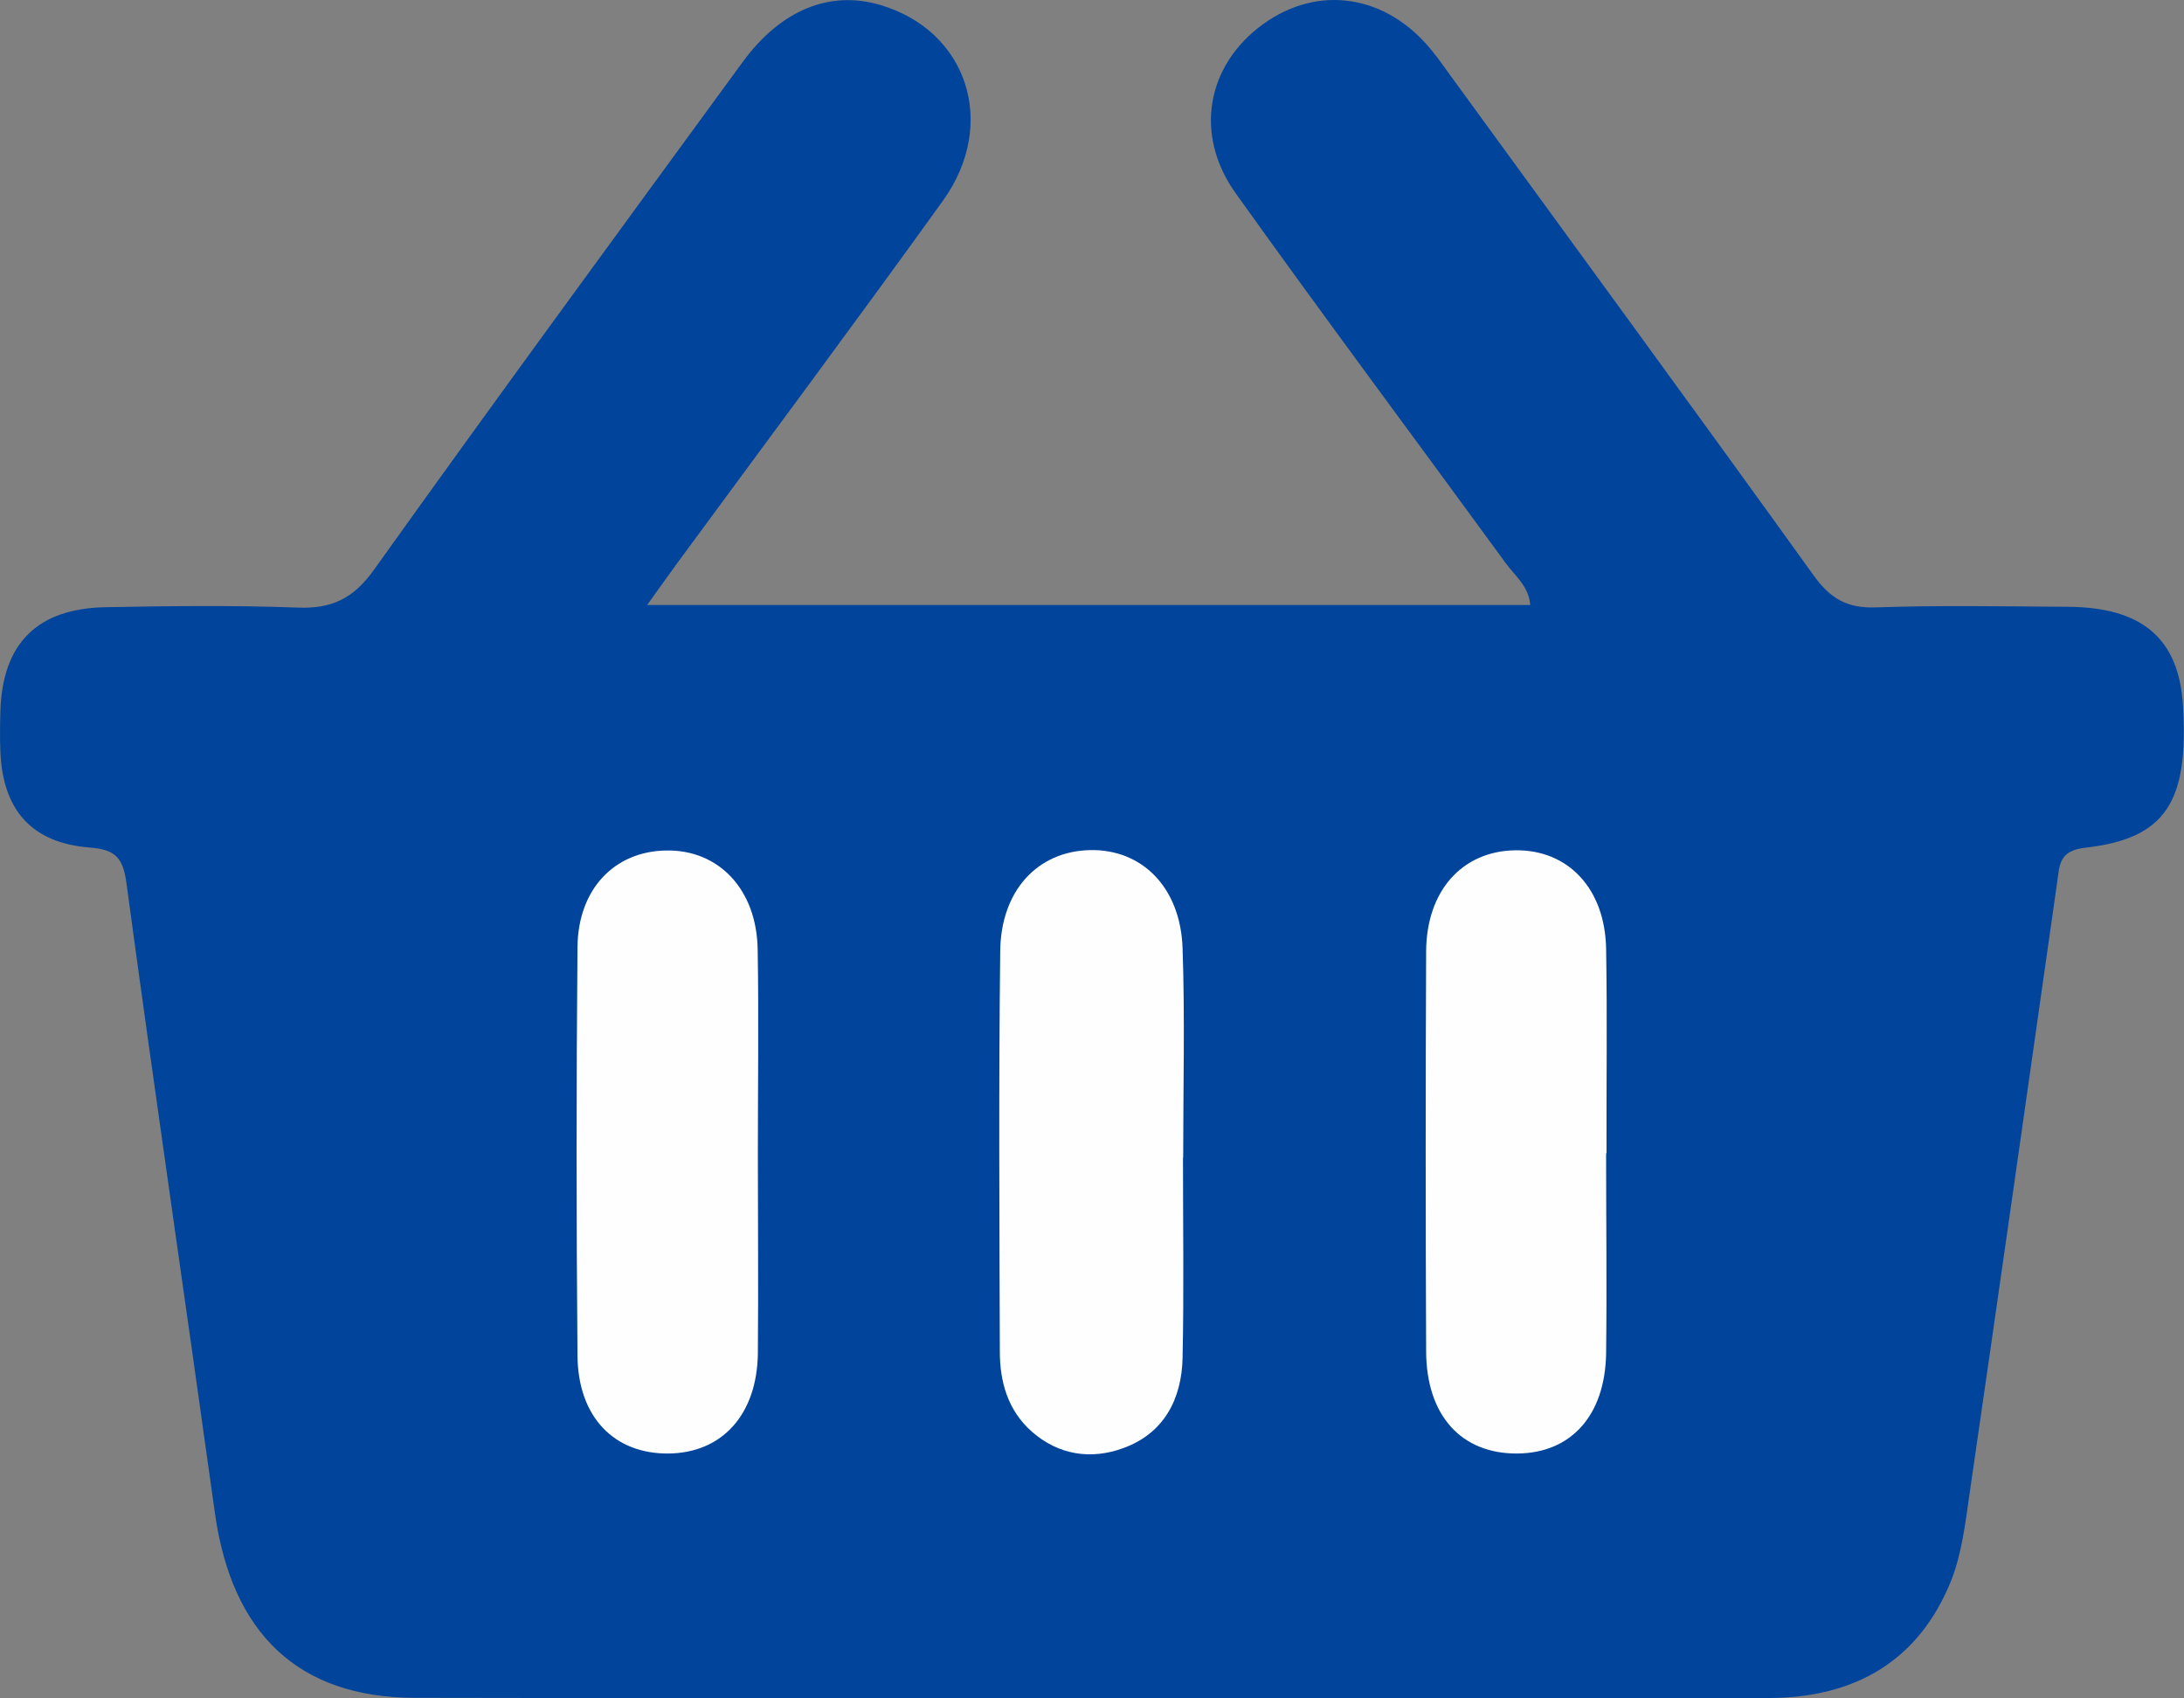 <svg xmlns="http://www.w3.org/2000/svg" id="Capa_2" data-name="Capa 2" viewBox="0 0 109.94 85.51"><rect x="0" y="0" width="109.94" height="85.51" fill="#808080" stroke="none"/><defs><style>      .cls-1 {        fill: #fefefe;      }      .cls-1, .cls-2 {        stroke-width: 0px;      }      .cls-2 {        fill: #00449b;      }    </style></defs><g id="Capa_1-2" data-name="Capa 1"><g><path class="cls-2" d="M32.56,30.46h44.47c-.07-.94-.76-1.46-1.22-2.09-4.53-6.21-9.13-12.37-13.6-18.63-2.12-2.96-1.47-6.44,1.34-8.5,2.8-2.05,6.25-1.52,8.53,1.31.38.46.71.96,1.07,1.44,6.06,8.33,12.15,16.64,18.16,25,.84,1.16,1.68,1.64,3.12,1.59,3.21-.11,6.43-.05,9.64-.03,3.79.02,5.62,1.61,5.82,5,.29,4.85-.89,6.67-4.92,7.13-1.34.15-1.29.88-1.42,1.77-1.46,10.27-2.92,20.53-4.41,30.79-.21,1.47-.39,3-.93,4.36-1.64,4.06-4.88,5.88-9.16,5.89-22.72.02-45.44.04-68.17-.01-5.88-.01-9.21-3.25-10.06-9.29-1.47-10.56-3.02-21.12-4.45-31.69-.17-1.29-.53-1.73-1.86-1.83-2.92-.23-4.37-1.89-4.49-4.82-.03-.67-.02-1.34,0-2.02.09-3.42,1.84-5.2,5.31-5.26,3.21-.06,6.43-.1,9.64.02,1.73.07,2.82-.45,3.86-1.91,6.12-8.57,12.34-17.05,18.55-25.55,1.93-2.64,4.39-3.63,6.93-2.88,4.38,1.29,5.94,5.97,3.16,9.85-4.4,6.12-8.91,12.17-13.37,18.24-.44.6-.86,1.2-1.53,2.13Z"></path><path class="cls-1" d="M59.55,58.28c0,3.36.05,6.72-.02,10.07-.04,2.09-.94,3.82-2.99,4.56-1.61.59-3.25.36-4.61-.84-1.2-1.07-1.6-2.5-1.6-4.03-.02-6.72-.06-13.43.02-20.15.03-3.07,1.9-5.04,4.53-5.09,2.61-.05,4.55,1.88,4.65,4.95.12,3.5.03,7.01.03,10.52Z"></path><path class="cls-1" d="M80.85,58.07c0,3.36.04,6.71,0,10.07-.05,3.13-1.77,5.02-4.47,5.04-2.81.02-4.58-1.9-4.59-5.15-.03-6.71-.03-13.42,0-20.14.02-3.06,1.83-5.04,4.48-5.08,2.66-.04,4.53,1.92,4.58,4.97.06,3.43.01,6.86.02,10.29Z"></path><path class="cls-1" d="M38.15,58.07c0,3.36.03,6.71,0,10.07-.04,3.08-1.8,5.01-4.49,5.04-2.73.03-4.56-1.82-4.59-4.92-.06-6.86-.06-13.72,0-20.58.03-2.93,1.87-4.82,4.46-4.86,2.65-.05,4.56,1.96,4.61,4.97.06,3.43.01,6.86.01,10.29Z"></path></g></g></svg>